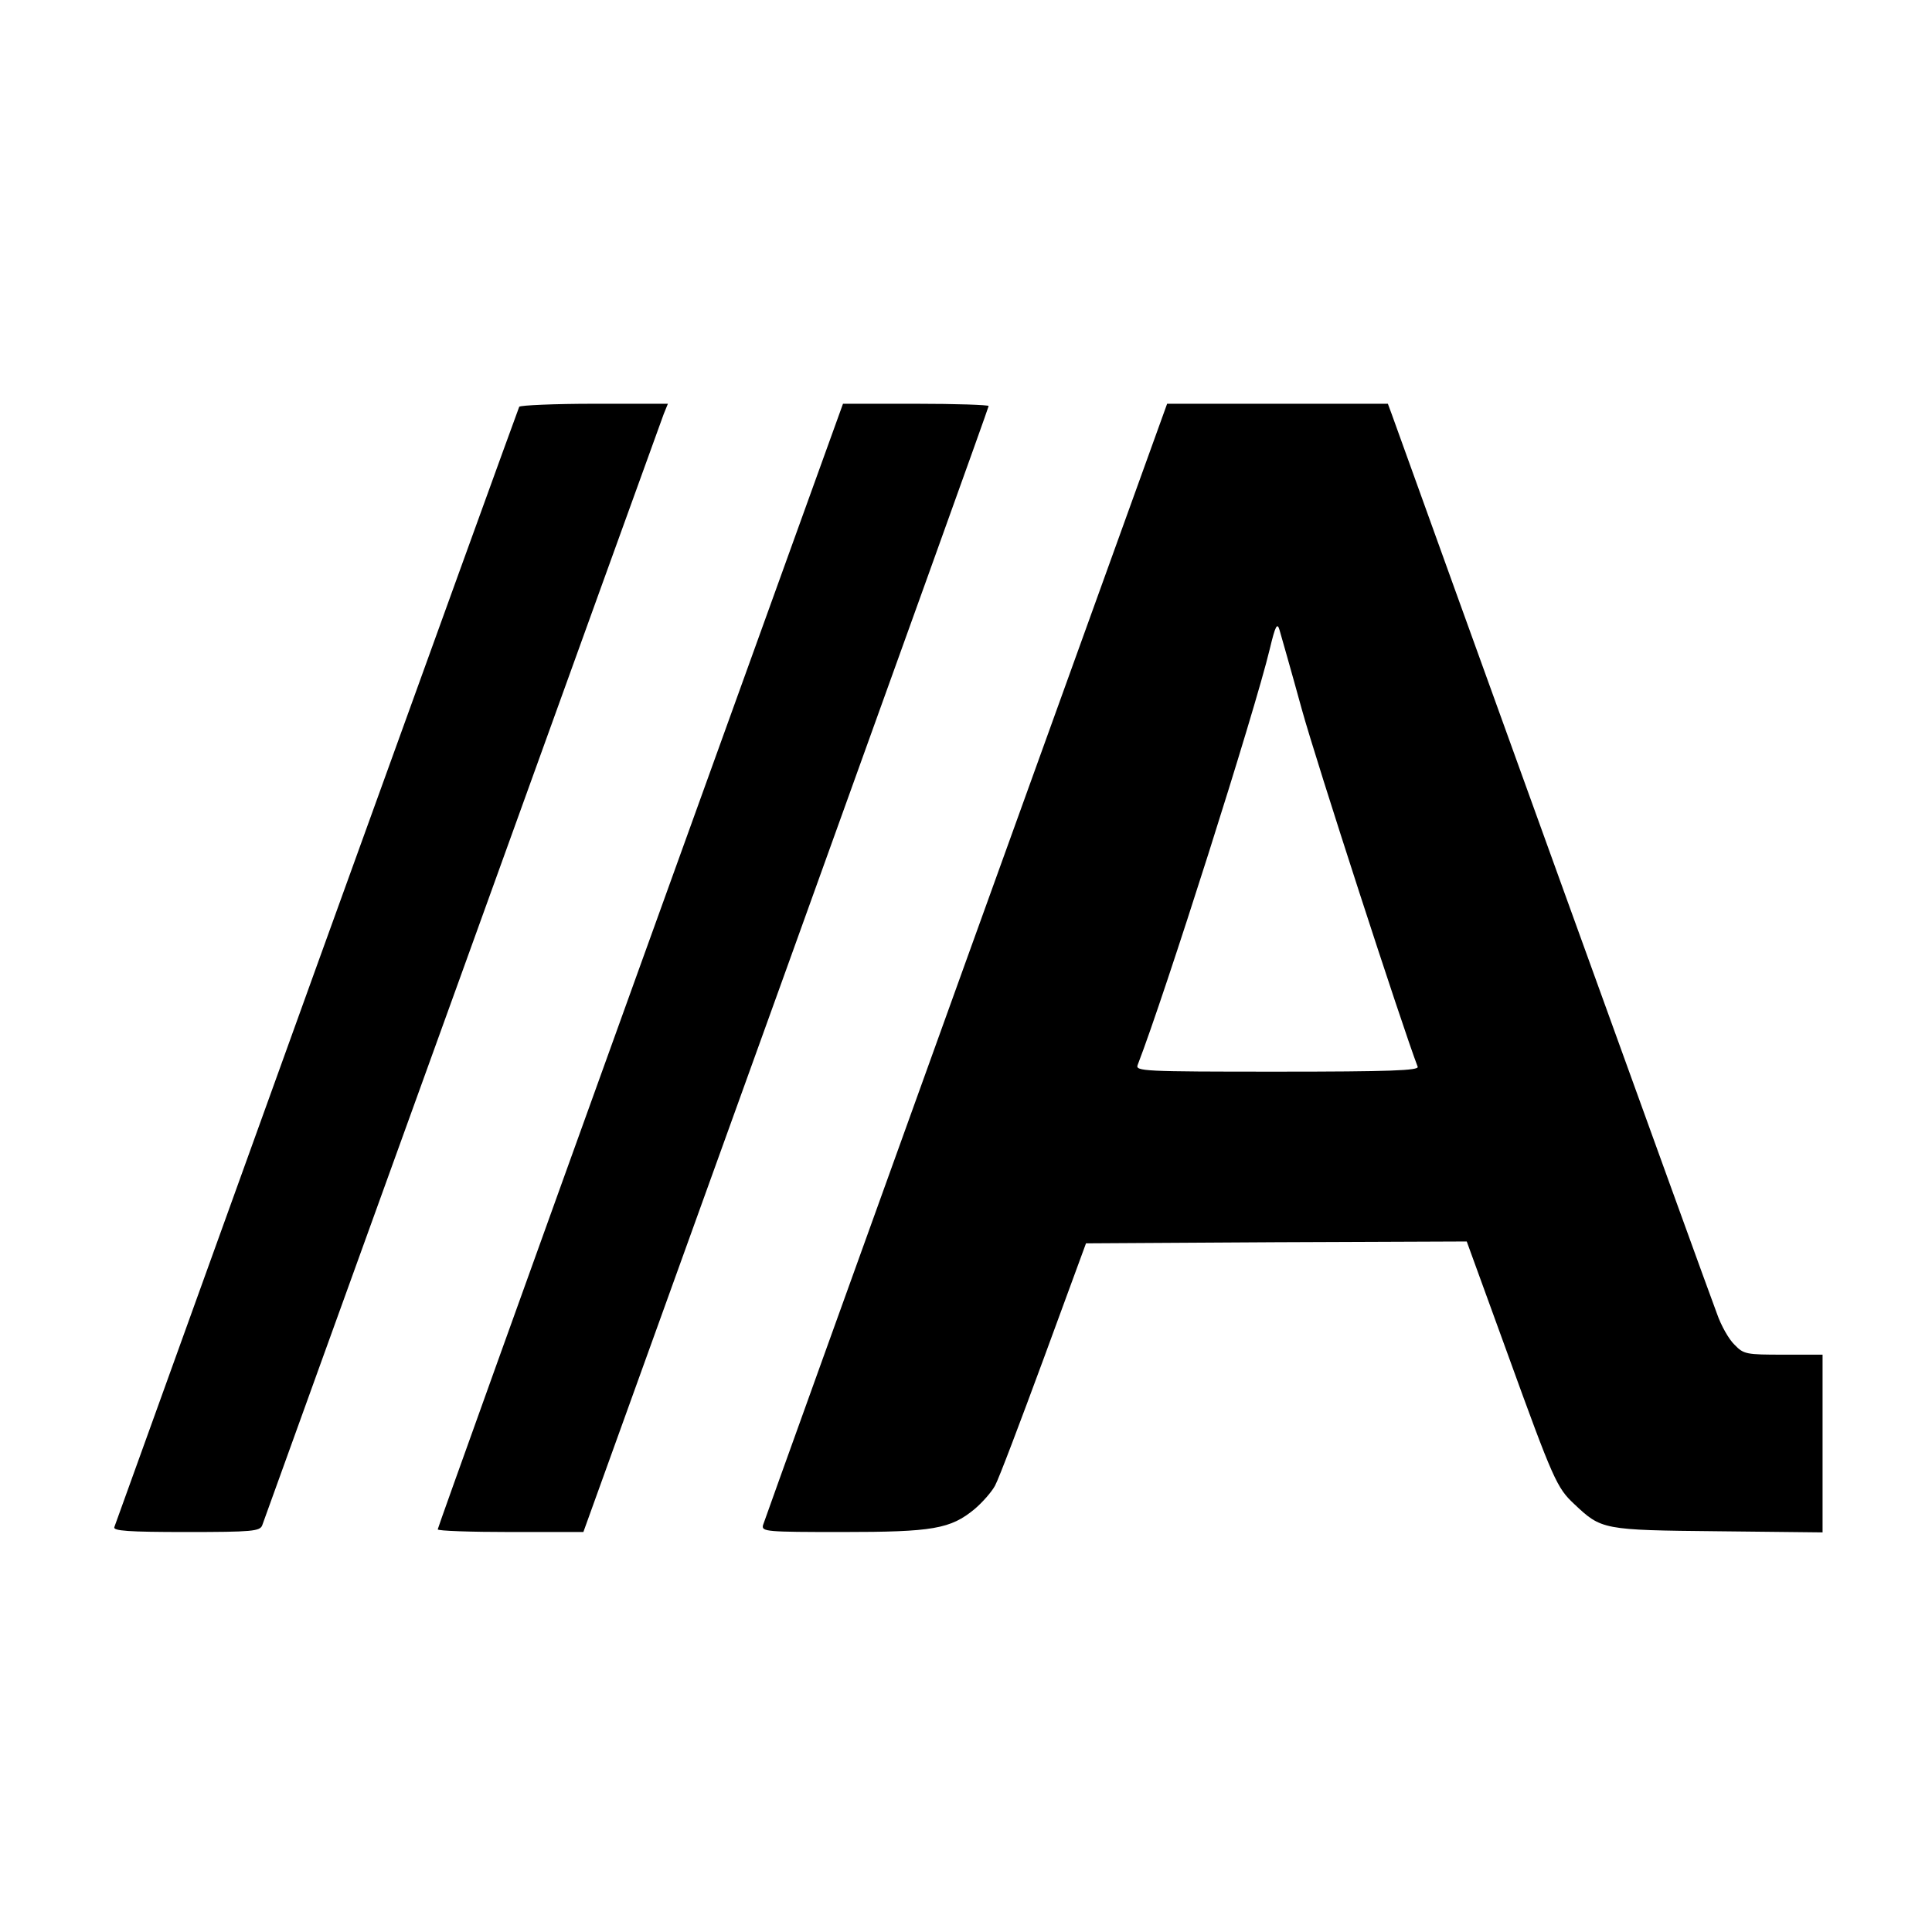 <?xml version="1.0" standalone="no"?>
<!DOCTYPE svg PUBLIC "-//W3C//DTD SVG 20010904//EN"
 "http://www.w3.org/TR/2001/REC-SVG-20010904/DTD/svg10.dtd">
<svg version="1.0" xmlns="http://www.w3.org/2000/svg"
 width="512pt" height="512pt" viewBox="0 0 512 512"
 preserveAspectRatio="xMidYMid meet">
<g transform="translate(0,512) scale(0.1,-0.1)"
fill="#000000" stroke="none">
<path d="M1376 4042 c-2 -4 -244 -672 -537 -1483 -292 -810 -534 -1480 -536
-1486 -4 -10 38 -13 190 -13 176 0 196 2 202 18 3 9 242 670 530 1467 288 798
528 1462 534 1478 l11 27 -195 0 c-106 0 -196 -4 -199 -8z"/>
<path d="M1697 2562 c-295 -818 -537 -1491 -537 -1495 0 -4 87 -7 193 -7 l193
0 537 1489 c295 819 537 1491 537 1495 0 3 -87 6 -193 6 l-193 0 -537 -1488z"/>
<path d="M2560 2573 c-293 -813 -535 -1485 -538 -1495 -4 -17 9 -18 210 -18
240 0 287 8 351 61 20 17 45 45 54 62 10 18 67 169 129 337 l112 305 504 3
505 2 108 -297 c122 -337 131 -356 177 -399 72 -68 75 -69 381 -72 l277 -3 0
235 0 236 -104 0 c-98 0 -105 1 -129 26 -15 14 -36 51 -47 83 -16 40 -780
2155 -862 2384 l-10 27 -292 0 -293 0 -533 -1477z m890 667 c38 -138 266 -840
307 -947 4 -10 -74 -13 -372 -13 -355 0 -377 1 -370 18 72 186 310 935 350
1102 15 63 20 71 26 50 4 -14 31 -108 59 -210z"/>
</g>
</svg>
